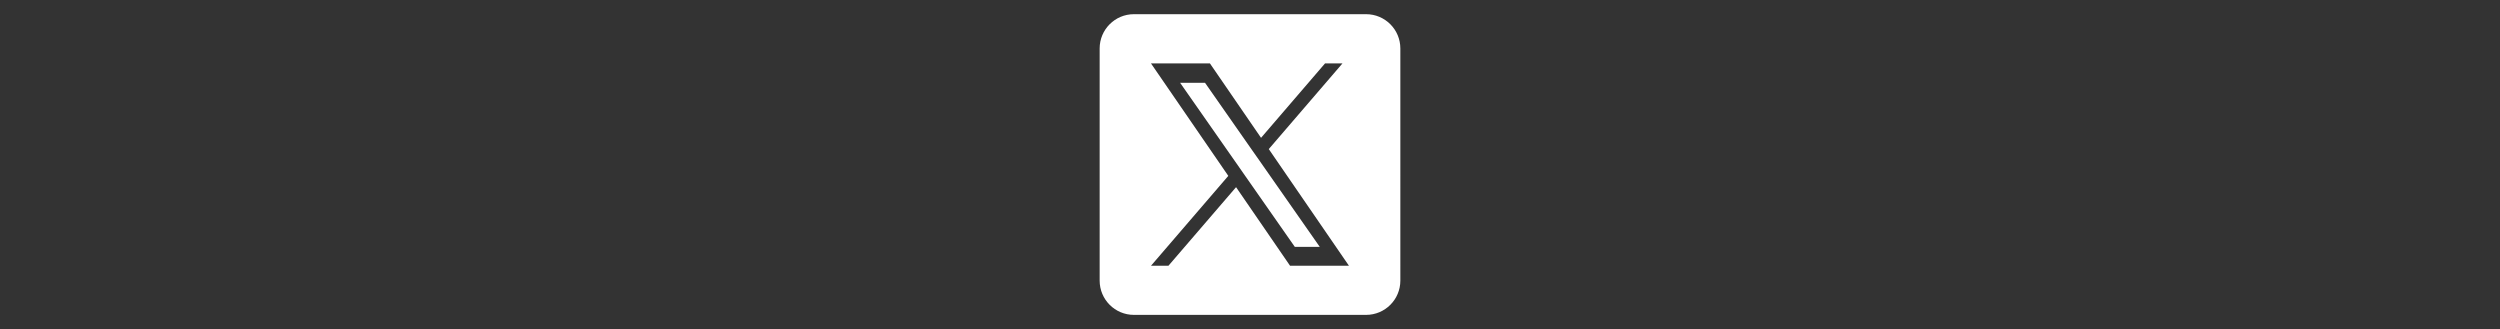 <?xml version="1.0" encoding="UTF-8"?>
<svg id="_レイヤー_2" data-name="レイヤー 2" xmlns="http://www.w3.org/2000/svg" version="1.1" viewBox="0 0 759.65 100">
  <rect x="0" y="0" width="759.65" height="100" fill="#333333" stroke="none"/>
  <defs>
    <style>
      .cls-1 {
        fill: #fff;
        stroke-width: 0px;
      }
    </style>
  </defs>
  <polygon class="cls-1" points="380.35 45.46 366.16 25.16 358.59 25.16 376.18 50.31 378.39 53.48 378.39 53.48 393.44 75.01 401.02 75.01 382.57 48.62 380.35 45.46"/>
  <path class="cls-1" d="M415.09,4.31h-70.53c-5.76,0-10.42,4.66-10.42,10.42v70.53c0,5.76,4.66,10.42,10.42,10.42h70.53c5.76,0,10.42-4.66,10.42-10.42V14.73c0-5.76-4.66-10.42-10.42-10.42ZM391.99,80.74l-16.4-23.87-20.54,23.87h-5.3l23.48-27.3-23.49-34.17h17.91l15.53,22.61,19.44-22.61h5.3l-22.39,26.03h0l24.36,35.45h-17.91,0Z"/>
</svg>
